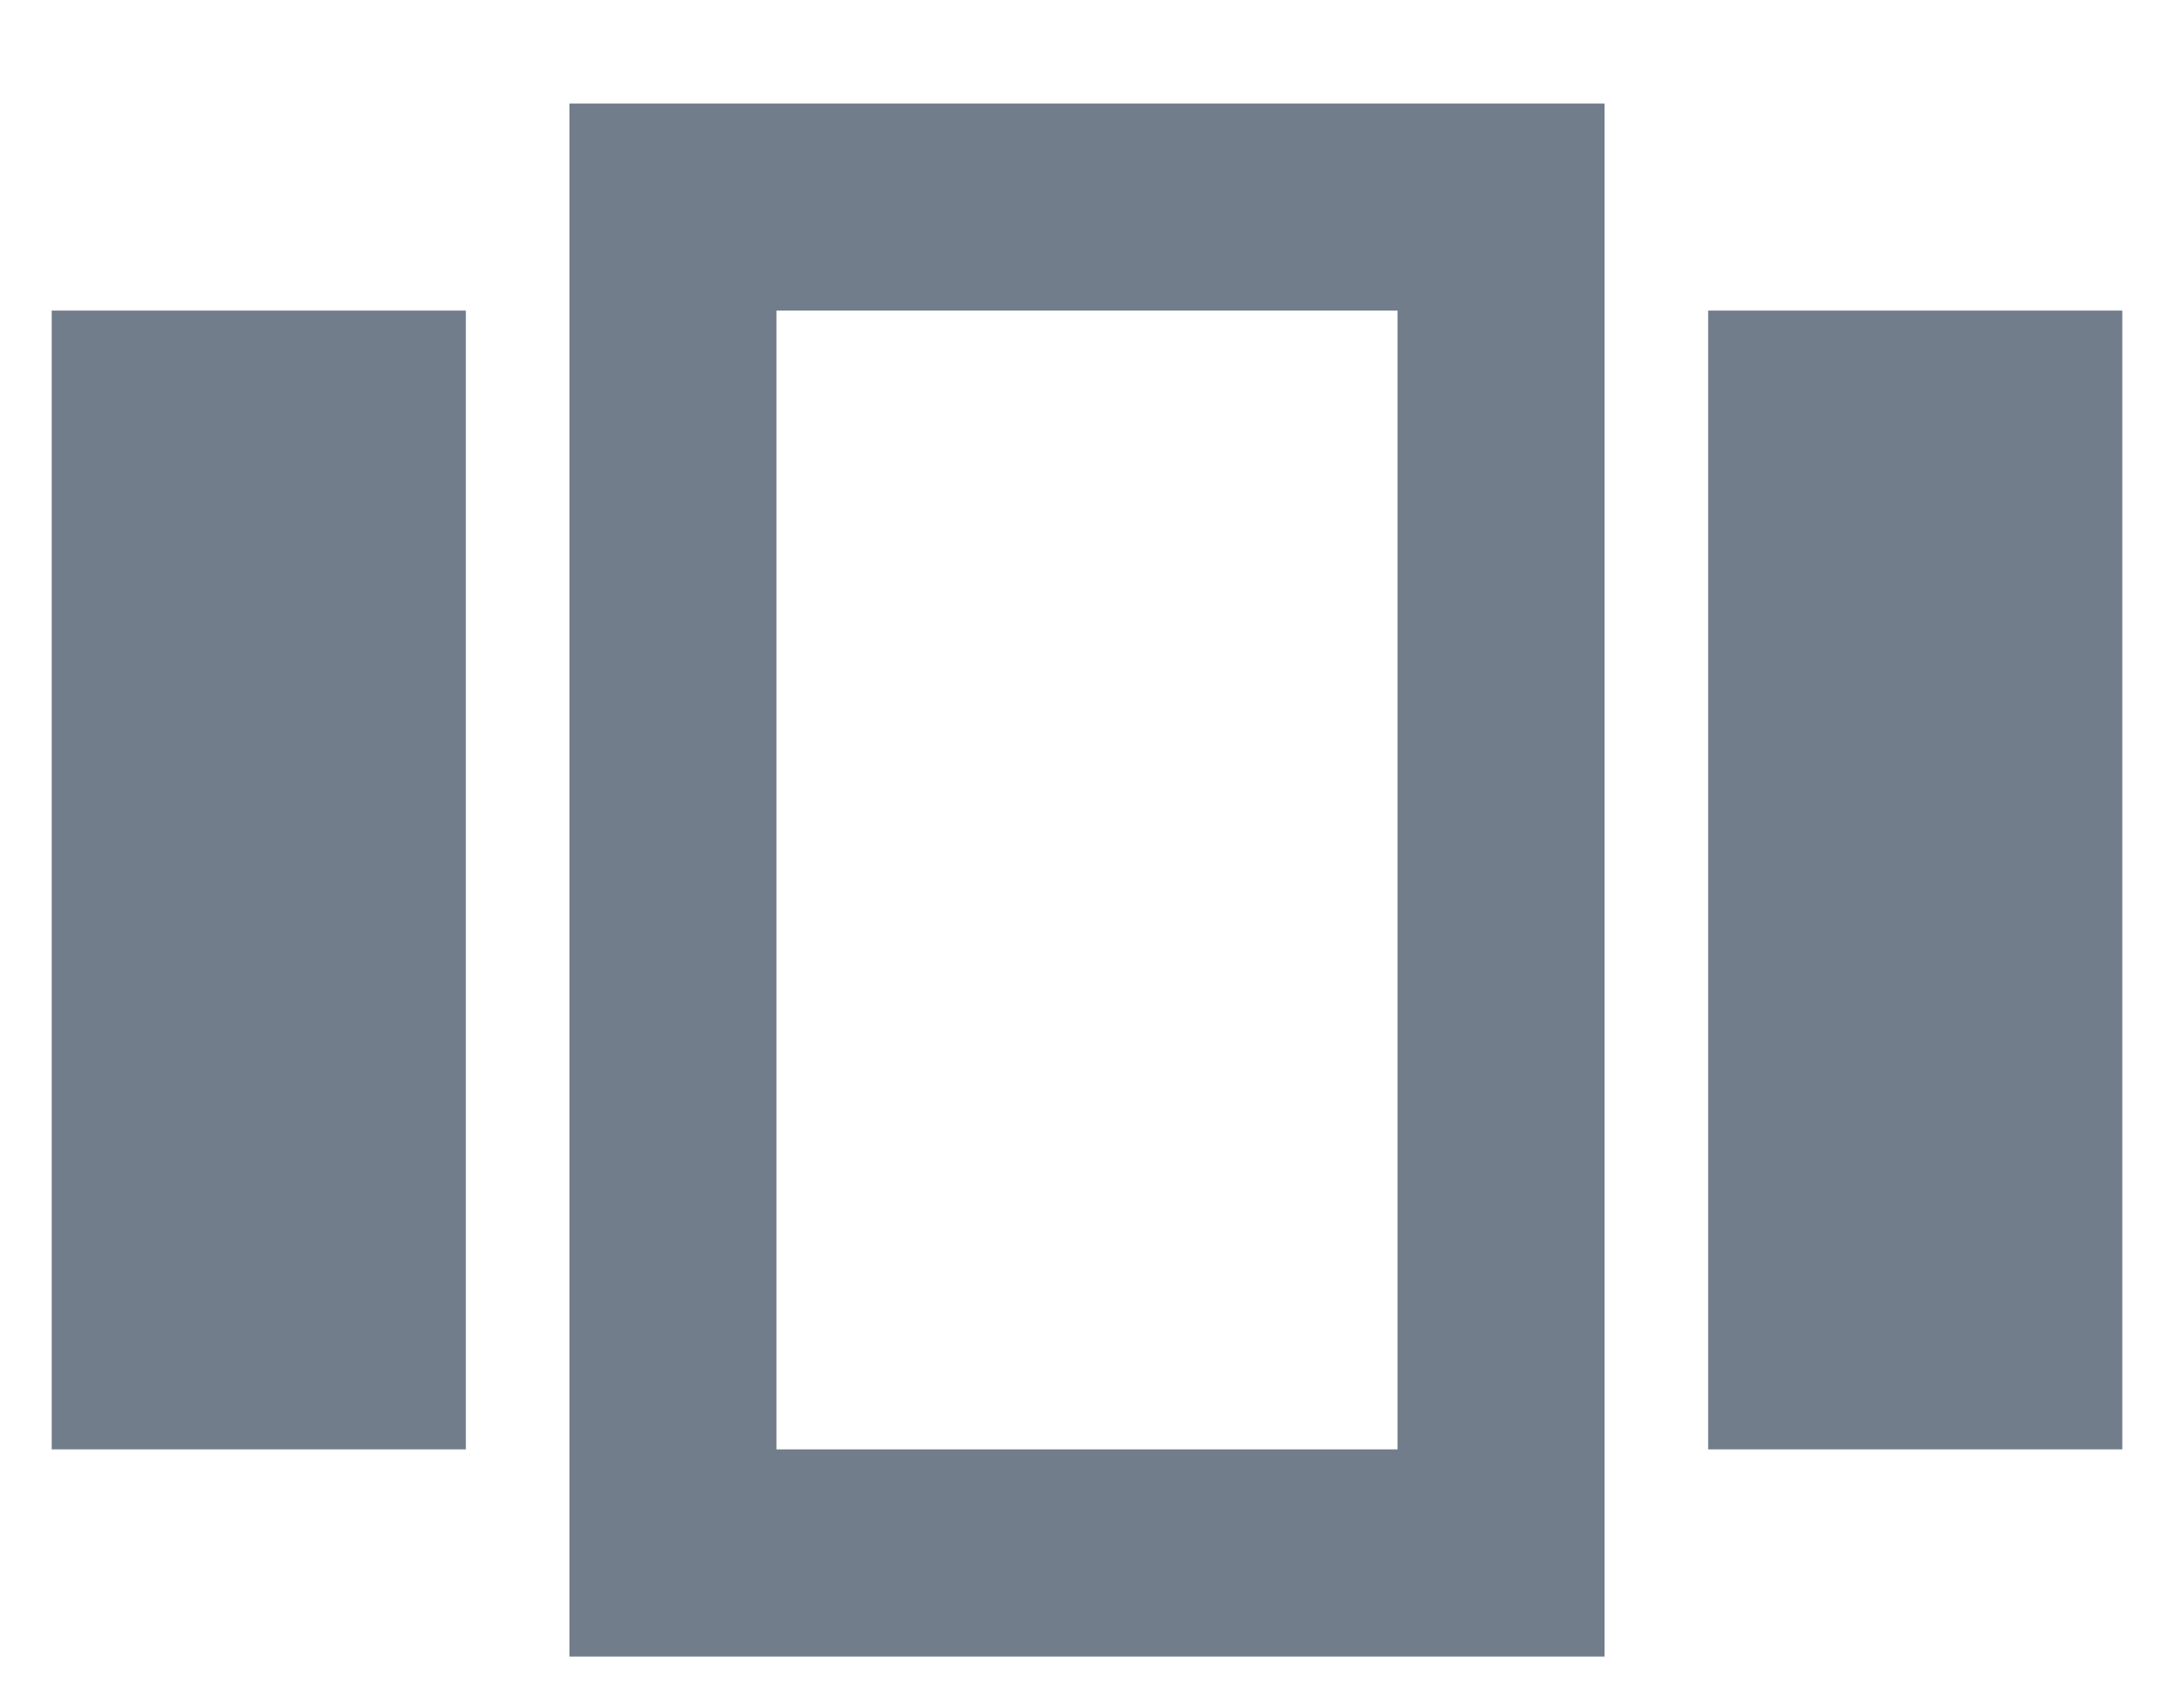<svg width="14" height="11" viewBox="0 0 14 11" fill="none" xmlns="http://www.w3.org/2000/svg">
<path d="M0.333 2H3V9.333H0.333V2ZM3.667 10.667H10.333V0.667H3.667V10.667ZM5 2H9V9.333H5V2ZM11 2H13.667V9.333H11V2Z" fill="#717D8A"/>
</svg>
